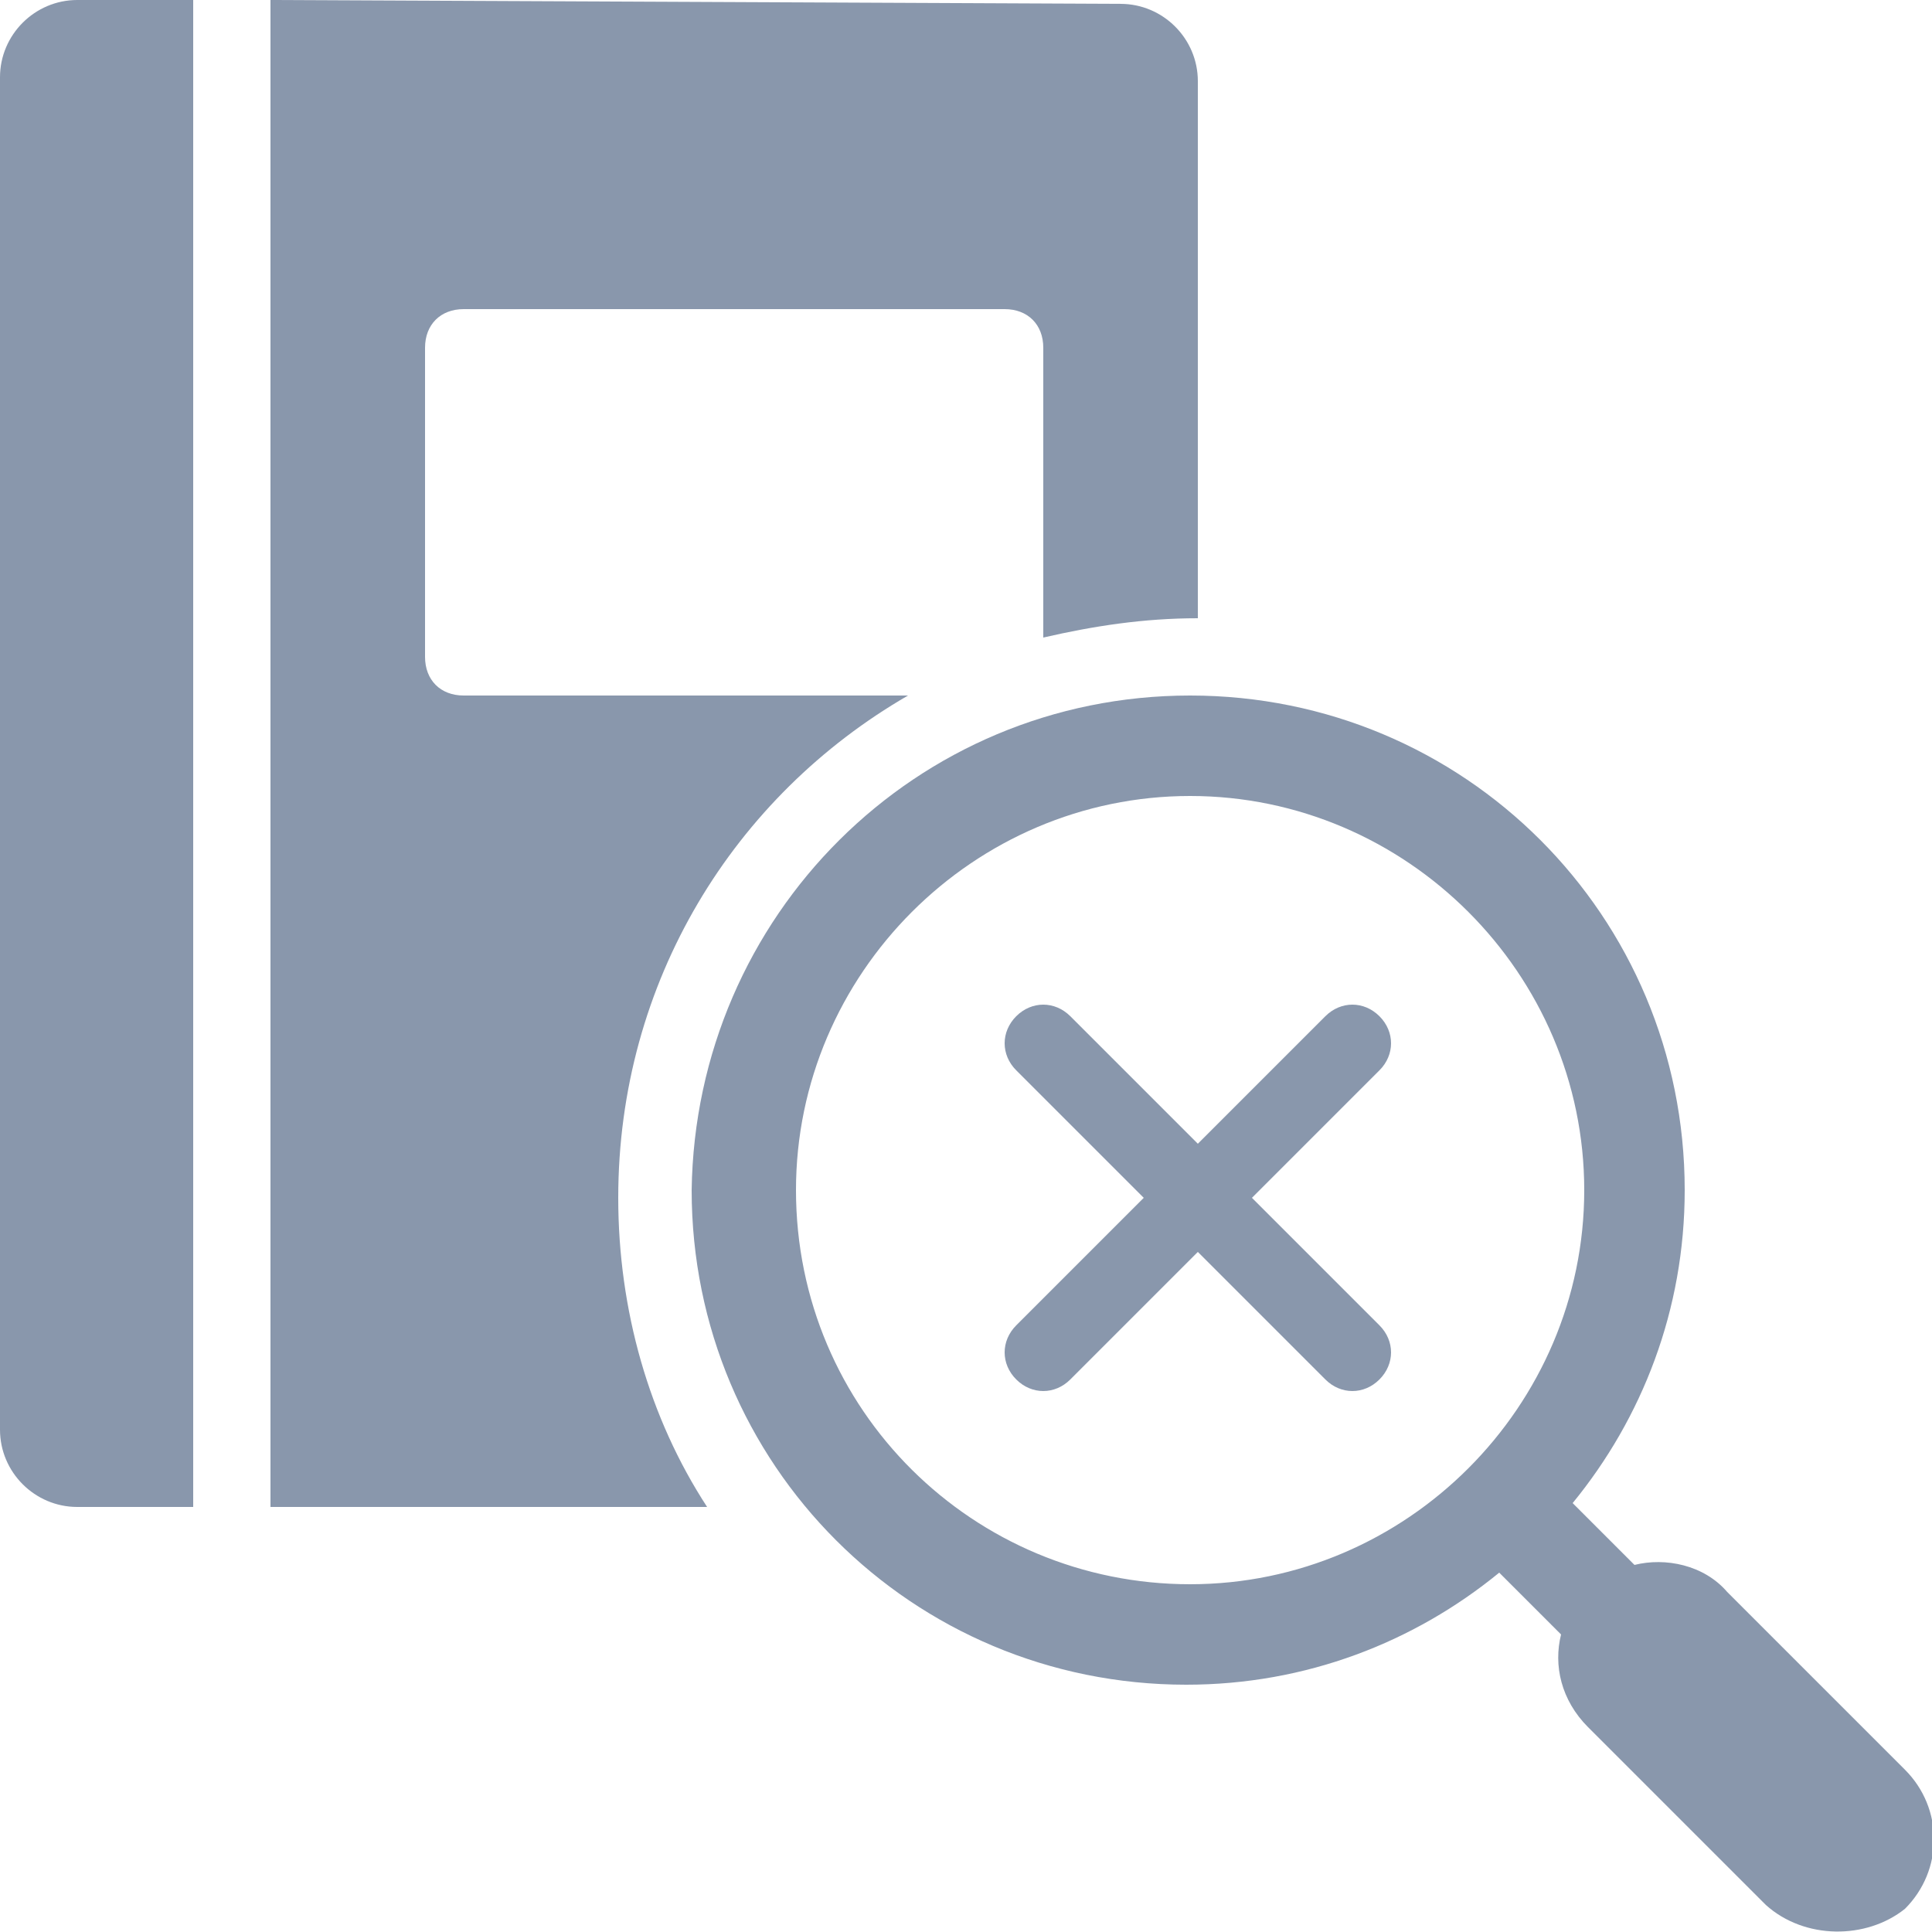 <?xml version="1.0" encoding="utf-8"?>
<!-- Generator: Adobe Illustrator 21.1.0, SVG Export Plug-In . SVG Version: 6.00 Build 0)  -->
<svg version="1.1" id="Layer_1" xmlns="http://www.w3.org/2000/svg" xmlns:xlink="http://www.w3.org/1999/xlink" x="0px" y="0px"
	 width="50px" height="50px" viewBox="0 0 50 50" enable-background="new 0 0 50 50" xml:space="preserve">
<g>
	<defs>
		<rect id="SVGID_1_" width="50" height="50"/>
	</defs>
	<clipPath id="SVGID_2_">
		<use xlink:href="#SVGID_1_"  overflow="visible"/>
	</clipPath>
	<path clip-path="url(#SVGID_2_)" fill-rule="evenodd" clip-rule="evenodd" fill="#8997AC" d="M45.7,49.3l-4.6-4.6
		c-0.7-0.7-0.9-1.6-0.7-2.4l-1.6-1.6c-2.2,1.8-5,2.9-8.1,2.9c-7.1,0-12.8-5.7-12.8-12.8C18,23.7,23.7,18,30.8,18
		c7.1,0,12.8,5.7,12.8,12.8c0,3.1-1.1,5.9-2.9,8.1l1.6,1.6c0.8-0.2,1.8,0,2.4,0.7l4.6,4.6c1,1,1,2.6,0,3.6
		C48.3,50.2,46.7,50.2,45.7,49.3 M41,30.8c0-5.6-4.6-10.2-10.2-10.2c-5.6,0-10.2,4.6-10.2,10.2c0,5.7,4.6,10.2,10.2,10.2
		C36.4,41,41,36.4,41,30.8"/>
	<path clip-path="url(#SVGID_2_)" fill="#8997AC" d="M34.3,26.3c0.4-0.4,1-0.4,1.4,0c0.4,0.4,0.4,1,0,1.4L32.4,31l3.3,3.3
		c0.4,0.4,0.4,1,0,1.4c-0.4,0.4-1,0.4-1.4,0L31,32.4l-3.3,3.3c-0.4,0.4-1,0.4-1.4,0c-0.4-0.4-0.4-1,0-1.4l3.3-3.3l-3.3-3.3
		c-0.4-0.4-0.4-1,0-1.4c0.4-0.4,1-0.4,1.4,0l3.3,3.3L34.3,26.3z"/>
	<path clip-path="url(#SVGID_2_)" fill="#8997AC" d="M7,39V0l22,0.1c1.1,0,2,0.9,2,2V16c-1.4,0-2.7,0.2-4,0.5V9c0-0.6-0.4-1-1-1H12
		c-0.6,0-1,0.4-1,1v8c0,0.6,0.4,1,1,1h11.5C19,20.6,16,25.4,16,31c0,2.9,0.8,5.7,2.3,8H7z"/>
	<path clip-path="url(#SVGID_2_)" fill="#8997AC" d="M2,39c-1.1,0-2-0.9-2-2V2c0-1.1,0.9-2,2-2l3,0v39H2z"/>
</g>
</svg>
